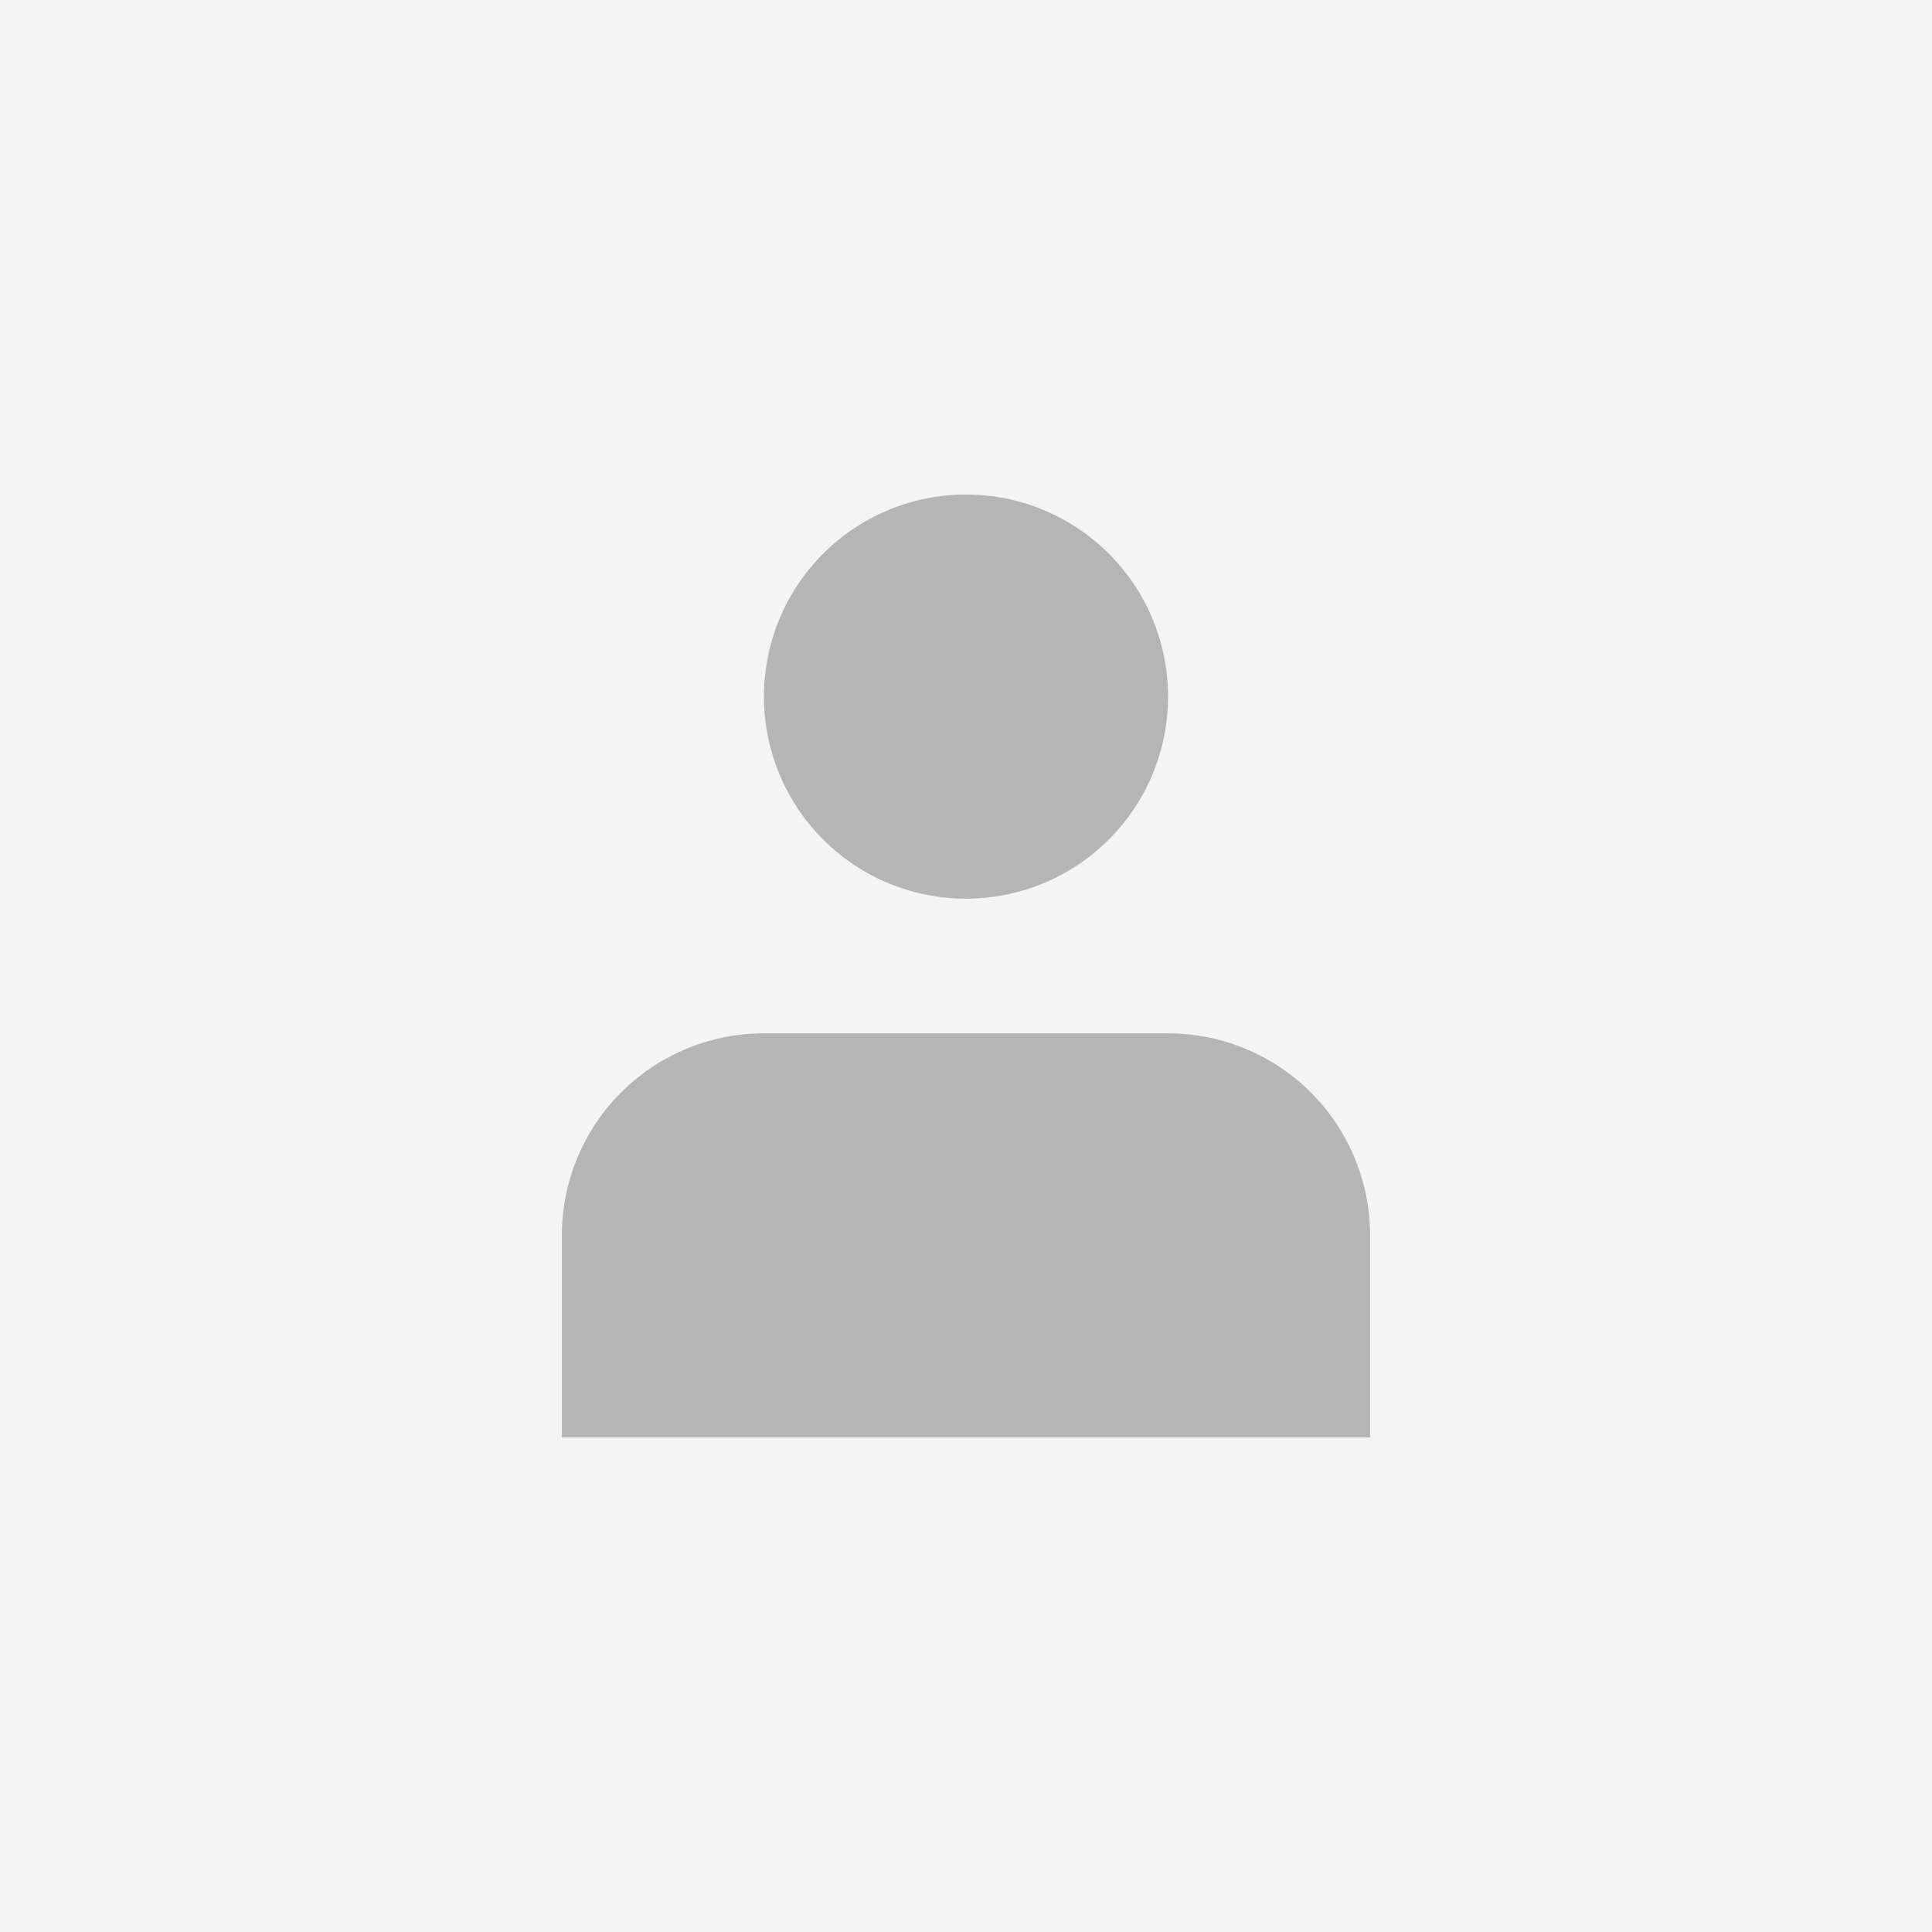 <svg xmlns="http://www.w3.org/2000/svg" width="48.888" height="48.888" viewBox="0 0 48.888 48.888"><rect x="0" y="0" width="48.888" height="48.888" fill="#808080" stroke="none"/><g transform="translate(0.944 0.944)"><g transform="translate(-0.944 -0.944)"><rect width="48.888" height="48.888" fill="#f4f4f4" stroke="#000" stroke-width="0"/></g><g transform="translate(13.274 11.57)" opacity="0.258"><path d="M10.113,11.226A5.113,5.113,0,1,0,5,6.113,5.113,5.113,0,0,0,10.113,11.226Z" transform="translate(0.113 -1)" stroke="#000" stroke-width="0"/><path d="M22.451,14.113A5.113,5.113,0,0,0,17.338,9H7.113A5.113,5.113,0,0,0,2,14.113v5.113H22.451Z" transform="translate(-2 4.634)" stroke="#000" stroke-width="0"/></g></g></svg>